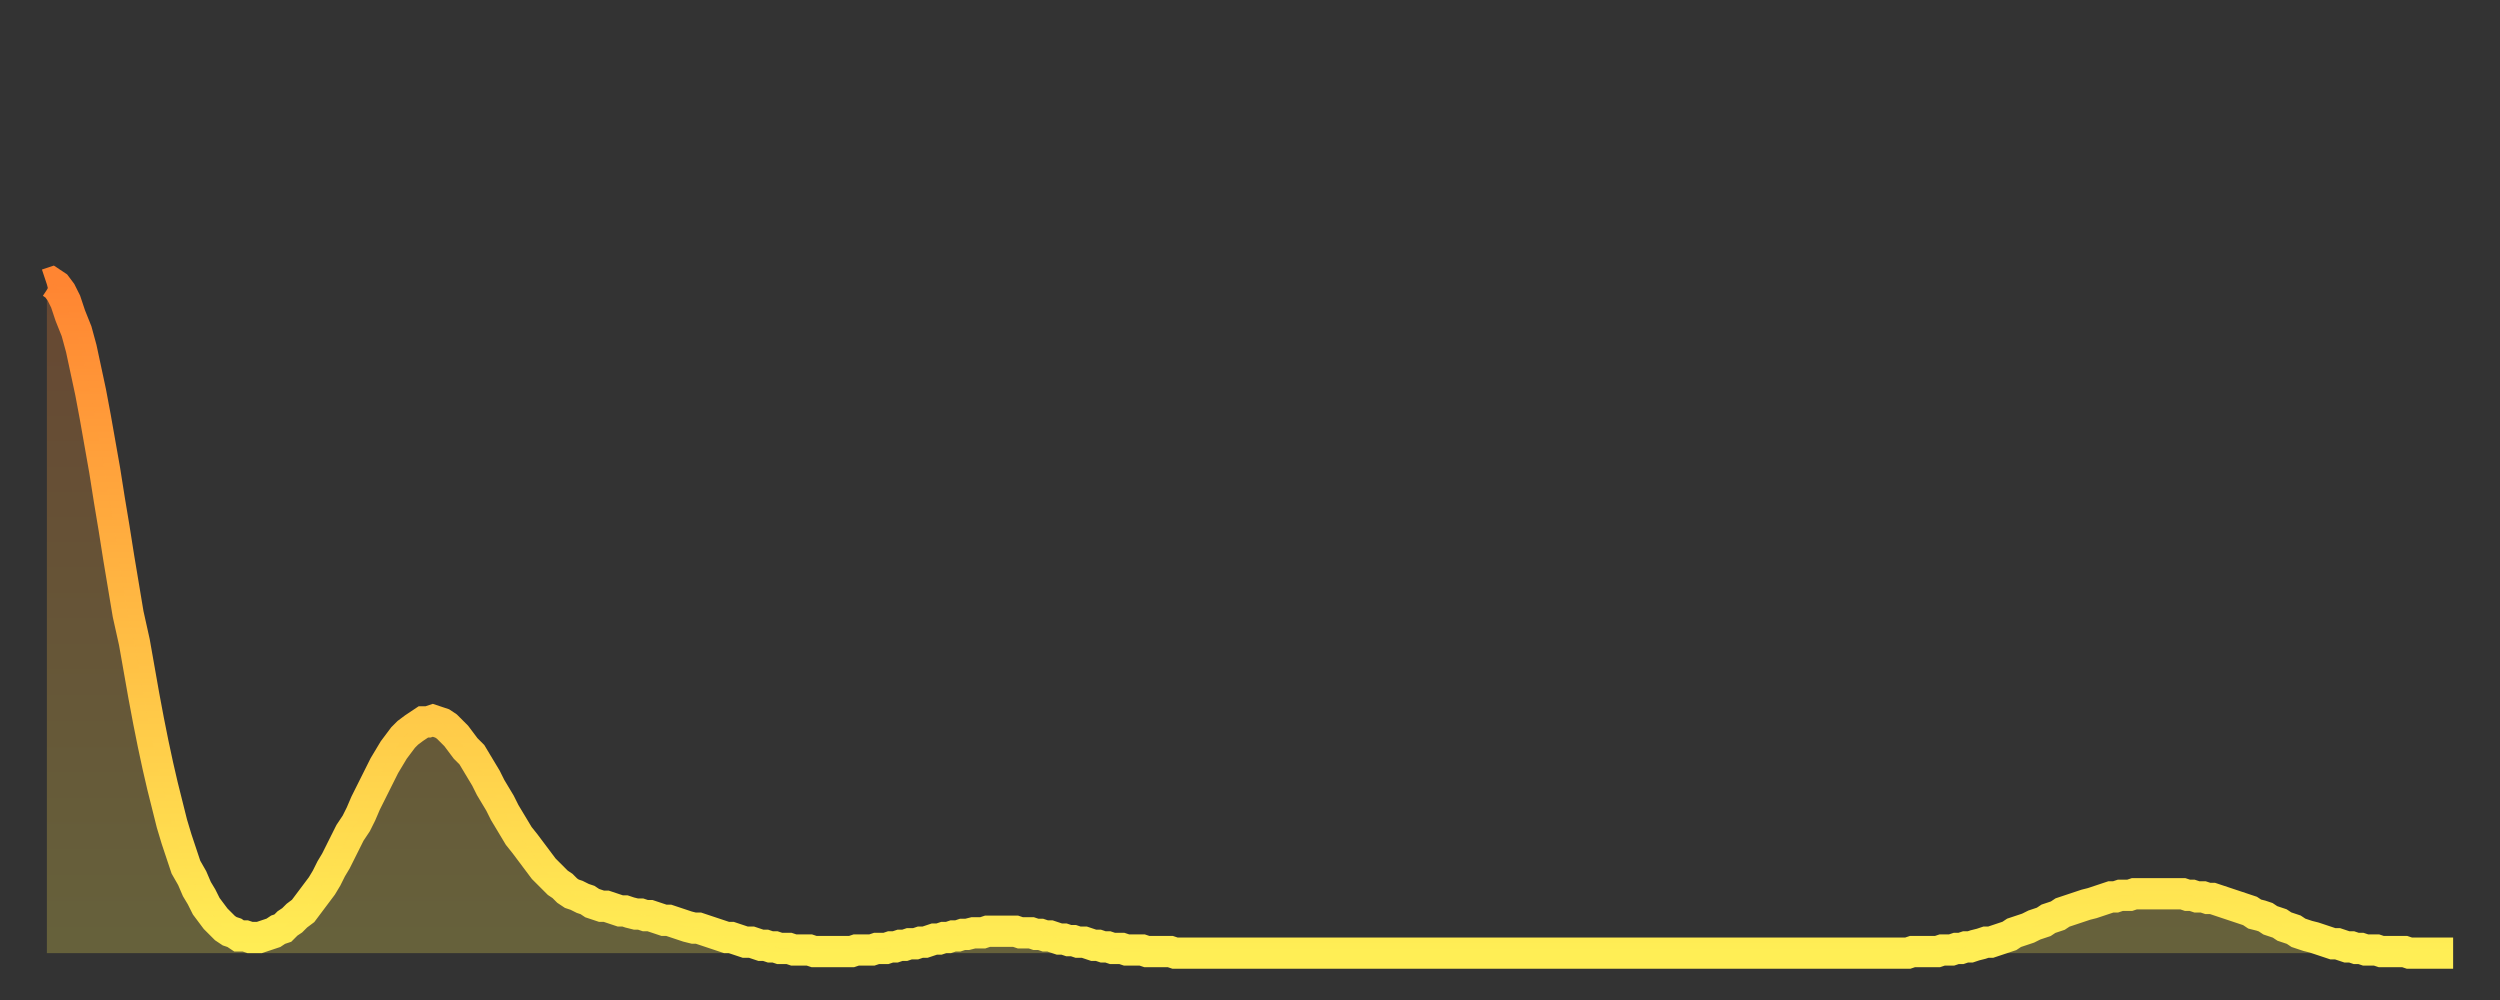 <?xml version="1.0" encoding="utf-8" ?>
<svg baseProfile="full" height="64" version="1.1" width="160" xmlns="http://www.w3.org/2000/svg" xmlns:ev="http://www.w3.org/2001/xml-events" xmlns:xlink="http://www.w3.org/1999/xlink"><rect width="100%" height="100%" fill="#333333" stroke="none"/><defs><linearGradient id="id2194538" x1="0" x2="0" y1="0" y2="1"><stop offset="0%" stop-color="#ff8532" /><stop offset="50%" stop-color="#ffba43" /><stop offset="100%" stop-color="#ffee55" /></linearGradient></defs><g transform="translate(3,3)"><g><path d="M 0.0 15.2 0.3 15.1 0.6 15.3 0.9 15.7 1.2 16.3 1.5 17.2 1.9 18.2 2.2 19.3 2.5 20.7 2.8 22.1 3.1 23.7 3.4 25.4 3.7 27.1 4.0 29.0 4.3 30.8 4.6 32.7 4.9 34.5 5.2 36.3 5.6 38.1 5.9 39.8 6.2 41.5 6.5 43.1 6.8 44.6 7.1 46.0 7.4 47.3 7.7 48.5 8.0 49.7 8.3 50.7 8.6 51.6 8.9 52.5 9.3 53.2 9.6 53.9 9.9 54.4 10.2 55.0 10.5 55.4 10.8 55.8 11.1 56.1 11.4 56.4 11.7 56.6 12.0 56.7 12.3 56.9 12.7 56.9 13.0 57.0 13.3 57.0 13.6 57.0 13.9 56.9 14.2 56.8 14.5 56.7 14.8 56.5 15.1 56.4 15.4 56.1 15.7 55.9 16.0 55.6 16.4 55.3 16.7 54.9 17.0 54.5 17.3 54.1 17.6 53.7 17.9 53.2 18.2 52.6 18.5 52.1 18.8 51.5 19.1 50.9 19.4 50.3 19.8 49.7 20.1 49.1 20.4 48.4 20.7 47.8 21.0 47.2 21.3 46.6 21.6 46.0 21.9 45.5 22.2 45.0 22.5 44.6 22.8 44.2 23.1 43.9 23.5 43.6 23.8 43.4 24.1 43.2 24.4 43.2 24.7 43.1 25.0 43.2 25.3 43.3 25.6 43.5 25.9 43.8 26.2 44.1 26.5 44.5 26.8 44.9 27.2 45.3 27.5 45.8 27.8 46.3 28.1 46.8 28.4 47.4 28.7 47.9 29.0 48.4 29.3 49.0 29.6 49.5 29.9 50.0 30.2 50.5 30.6 51.0 30.9 51.4 31.2 51.8 31.5 52.2 31.8 52.6 32.1 52.9 32.4 53.2 32.7 53.5 33.0 53.7 33.3 54.0 33.6 54.2 33.9 54.3 34.3 54.5 34.6 54.6 34.9 54.8 35.2 54.9 35.5 55.0 35.8 55.0 36.1 55.1 36.4 55.2 36.7 55.3 37.0 55.3 37.3 55.4 37.7 55.5 38.0 55.5 38.3 55.6 38.6 55.6 38.9 55.7 39.2 55.8 39.5 55.9 39.8 55.9 40.1 56.0 40.4 56.1 40.7 56.2 41.0 56.3 41.4 56.4 41.7 56.4 42.0 56.5 42.3 56.6 42.6 56.7 42.9 56.8 43.2 56.9 43.5 57.0 43.8 57.0 44.1 57.1 44.4 57.2 44.7 57.3 45.1 57.3 45.4 57.4 45.7 57.5 46.0 57.5 46.3 57.6 46.6 57.6 46.9 57.7 47.2 57.7 47.5 57.7 47.8 57.8 48.1 57.8 48.5 57.8 48.8 57.8 49.1 57.9 49.4 57.9 49.7 57.9 50.0 57.9 50.3 57.9 50.6 57.9 50.9 57.9 51.2 57.9 51.5 57.9 51.8 57.8 52.2 57.8 52.5 57.8 52.8 57.8 53.1 57.7 53.4 57.7 53.7 57.7 54.0 57.6 54.3 57.6 54.6 57.5 54.9 57.5 55.2 57.4 55.6 57.4 55.9 57.3 56.2 57.3 56.5 57.2 56.8 57.1 57.1 57.1 57.4 57.0 57.7 57.0 58.0 56.9 58.3 56.9 58.6 56.8 58.9 56.8 59.3 56.7 59.6 56.7 59.9 56.7 60.2 56.6 60.5 56.6 60.8 56.6 61.1 56.6 61.4 56.6 61.7 56.6 62.0 56.6 62.3 56.7 62.6 56.7 63.0 56.7 63.3 56.8 63.6 56.8 63.9 56.9 64.2 56.9 64.5 57.0 64.8 57.1 65.1 57.1 65.4 57.2 65.7 57.2 66.0 57.3 66.4 57.3 66.7 57.4 67.0 57.5 67.3 57.5 67.6 57.6 67.9 57.6 68.2 57.7 68.5 57.7 68.8 57.7 69.1 57.8 69.4 57.8 69.7 57.8 70.1 57.8 70.4 57.9 70.7 57.9 71.0 57.9 71.3 57.9 71.6 57.9 71.9 57.9 72.2 58.0 72.5 58.0 72.8 58.0 73.1 58.0 73.5 58.0 73.8 58.0 74.1 58.0 74.4 58.0 74.7 58.0 75.0 58.0 75.3 58.0 75.6 58.0 75.9 58.0 76.2 58.0 76.5 58.0 76.8 58.0 77.2 58.0 77.5 58.0 77.8 58.0 78.1 58.0 78.4 58.0 78.7 58.0 79.0 58.0 79.3 58.0 79.6 58.0 79.9 58.0 80.2 58.0 80.5 58.0 80.9 58.0 81.2 58.0 81.5 58.0 81.8 58.0 82.1 58.0 82.4 58.0 82.7 58.0 83.0 58.0 83.3 58.0 83.6 58.0 83.9 58.0 84.3 58.0 84.6 58.0 84.9 58.0 85.2 58.0 85.5 58.0 85.8 58.0 86.1 58.0 86.4 58.0 86.7 58.0 87.0 58.0 87.3 58.0 87.6 58.0 88.0 58.0 88.3 58.0 88.6 58.0 88.9 58.0 89.2 58.0 89.5 58.0 89.8 58.0 90.1 58.0 90.4 58.0 90.7 58.0 91.0 58.0 91.4 58.0 91.7 58.0 92.0 58.0 92.3 58.0 92.6 58.0 92.9 58.0 93.2 58.0 93.5 58.0 93.8 58.0 94.1 58.0 94.4 58.0 94.7 58.0 95.1 58.0 95.4 58.0 95.7 58.0 96.0 58.0 96.3 58.0 96.6 58.0 96.9 58.0 97.2 58.0 97.5 58.0 97.8 58.0 98.1 58.0 98.4 58.0 98.8 58.0 99.1 58.0 99.4 58.0 99.7 58.0 100.0 58.0 100.3 58.0 100.6 58.0 100.9 58.0 101.2 58.0 101.5 58.0 101.8 58.0 102.2 58.0 102.5 58.0 102.8 58.0 103.1 58.0 103.4 58.0 103.7 58.0 104.0 58.0 104.3 58.0 104.6 58.0 104.9 58.0 105.2 58.0 105.5 58.0 105.9 58.0 106.2 58.0 106.5 58.0 106.8 58.0 107.1 58.0 107.4 58.0 107.7 58.0 108.0 58.0 108.3 58.0 108.6 58.0 108.9 58.0 109.3 58.0 109.6 58.0 109.9 58.0 110.2 58.0 110.5 58.0 110.8 58.0 111.1 58.0 111.4 58.0 111.7 58.0 112.0 58.0 112.3 58.0 112.6 58.0 113.0 58.0 113.3 58.0 113.6 58.0 113.9 58.0 114.2 58.0 114.5 58.0 114.8 58.0 115.1 58.0 115.4 58.0 115.7 58.0 116.0 58.0 116.3 58.0 116.7 58.0 117.0 58.0 117.3 58.0 117.6 58.0 117.9 58.0 118.2 58.0 118.5 58.0 118.8 58.0 119.1 58.0 119.4 57.9 119.7 57.9 120.1 57.9 120.4 57.9 120.7 57.9 121.0 57.9 121.3 57.8 121.6 57.8 121.9 57.8 122.2 57.7 122.5 57.7 122.8 57.6 123.1 57.6 123.4 57.5 123.8 57.4 124.1 57.3 124.4 57.3 124.7 57.2 125.0 57.1 125.3 57.0 125.6 56.9 125.9 56.7 126.2 56.6 126.5 56.5 126.8 56.4 127.2 56.2 127.5 56.1 127.8 56.0 128.1 55.8 128.4 55.7 128.7 55.6 129.0 55.4 129.3 55.3 129.6 55.2 129.9 55.1 130.2 55.0 130.5 54.9 130.9 54.8 131.2 54.7 131.5 54.6 131.8 54.5 132.1 54.4 132.4 54.4 132.7 54.3 133.0 54.3 133.3 54.3 133.6 54.2 133.9 54.2 134.2 54.2 134.6 54.2 134.9 54.2 135.2 54.2 135.5 54.2 135.8 54.2 136.1 54.2 136.4 54.2 136.7 54.2 137.0 54.3 137.3 54.3 137.6 54.4 138.0 54.4 138.3 54.5 138.6 54.5 138.9 54.6 139.2 54.7 139.5 54.8 139.8 54.9 140.1 55.0 140.4 55.1 140.7 55.2 141.0 55.3 141.3 55.5 141.7 55.6 142.0 55.7 142.3 55.9 142.6 56.0 142.9 56.1 143.2 56.3 143.5 56.4 143.8 56.5 144.1 56.7 144.4 56.8 144.7 56.9 145.1 57.0 145.4 57.1 145.7 57.2 146.0 57.3 146.3 57.4 146.6 57.4 146.9 57.5 147.2 57.6 147.5 57.6 147.8 57.7 148.1 57.7 148.4 57.8 148.8 57.8 149.1 57.8 149.4 57.9 149.7 57.9 150.0 57.9 150.3 57.9 150.6 57.9 150.9 57.9 151.2 58.0 151.5 58.0 151.8 58.0 152.1 58.0 152.5 58.0 152.8 58.0 153.1 58.0 153.4 58.0 153.7 58.0 154.0 58.0" fill="none" id="graph-curve" opacity="1" stroke="url(#id2194538)" stroke-width="2" /><path d="M 0 58 L 0.0 15.2 0.3 15.1 0.6 15.3 0.9 15.7 1.2 16.3 1.5 17.2 1.9 18.2 2.2 19.3 2.5 20.7 2.8 22.1 3.1 23.7 3.4 25.4 3.7 27.1 4.0 29.0 4.3 30.8 4.6 32.7 4.9 34.5 5.2 36.3 5.6 38.1 5.9 39.8 6.2 41.5 6.5 43.1 6.8 44.6 7.1 46.0 7.4 47.3 7.7 48.5 8.0 49.7 8.3 50.7 8.6 51.6 8.9 52.5 9.3 53.2 9.6 53.9 9.9 54.4 10.2 55.0 10.5 55.4 10.8 55.8 11.1 56.1 11.4 56.4 11.7 56.6 12.0 56.7 12.3 56.9 12.7 56.9 13.0 57.0 13.3 57.0 13.6 57.0 13.9 56.9 14.2 56.8 14.5 56.7 14.8 56.5 15.1 56.4 15.4 56.1 15.7 55.9 16.0 55.6 16.4 55.3 16.7 54.9 17.0 54.5 17.3 54.1 17.6 53.7 17.9 53.2 18.2 52.6 18.5 52.1 18.8 51.5 19.1 50.9 19.4 50.3 19.8 49.7 20.1 49.1 20.4 48.4 20.7 47.8 21.0 47.2 21.3 46.6 21.6 46.0 21.9 45.5 22.2 45.0 22.5 44.6 22.8 44.2 23.1 43.9 23.5 43.6 23.8 43.4 24.1 43.2 24.4 43.2 24.7 43.1 25.0 43.2 25.3 43.3 25.6 43.5 25.9 43.8 26.2 44.1 26.5 44.5 26.8 44.9 27.2 45.3 27.5 45.8 27.8 46.3 28.1 46.8 28.4 47.4 28.7 47.9 29.0 48.4 29.3 49.0 29.6 49.5 29.9 50.0 30.2 50.5 30.6 51.0 30.9 51.4 31.2 51.8 31.5 52.2 31.8 52.6 32.1 52.9 32.4 53.2 32.7 53.5 33.0 53.7 33.3 54.0 33.6 54.2 33.9 54.3 34.3 54.5 34.6 54.6 34.9 54.8 35.2 54.9 35.5 55.0 35.8 55.0 36.1 55.1 36.4 55.2 36.7 55.3 37.0 55.3 37.3 55.4 37.7 55.5 38.0 55.5 38.3 55.6 38.6 55.6 38.9 55.7 39.2 55.8 39.5 55.9 39.8 55.9 40.1 56.0 40.4 56.1 40.7 56.2 41.0 56.3 41.4 56.4 41.7 56.4 42.0 56.5 42.3 56.6 42.6 56.7 42.9 56.8 43.2 56.9 43.5 57.0 43.8 57.0 44.1 57.1 44.4 57.2 44.7 57.3 45.1 57.3 45.4 57.4 45.7 57.5 46.0 57.5 46.3 57.6 46.6 57.6 46.9 57.7 47.2 57.7 47.5 57.7 47.8 57.8 48.1 57.8 48.5 57.8 48.8 57.8 49.1 57.9 49.4 57.9 49.7 57.9 50.0 57.9 50.3 57.9 50.6 57.9 50.9 57.9 51.2 57.9 51.5 57.9 51.8 57.8 52.2 57.8 52.5 57.8 52.8 57.8 53.1 57.7 53.4 57.7 53.7 57.7 54.0 57.6 54.3 57.6 54.6 57.5 54.9 57.5 55.2 57.4 55.6 57.4 55.9 57.3 56.2 57.3 56.5 57.2 56.8 57.1 57.1 57.1 57.4 57.0 57.7 57.0 58.0 56.9 58.3 56.9 58.6 56.8 58.9 56.8 59.3 56.7 59.6 56.7 59.9 56.7 60.2 56.6 60.5 56.6 60.8 56.6 61.1 56.6 61.4 56.6 61.7 56.6 62.0 56.6 62.3 56.7 62.6 56.7 63.0 56.7 63.3 56.8 63.6 56.8 63.9 56.9 64.2 56.9 64.5 57.0 64.8 57.1 65.1 57.1 65.4 57.2 65.7 57.2 66.0 57.3 66.4 57.3 66.7 57.4 67.0 57.5 67.3 57.5 67.6 57.6 67.9 57.6 68.2 57.7 68.5 57.7 68.8 57.7 69.1 57.8 69.4 57.8 69.7 57.8 70.1 57.8 70.4 57.9 70.7 57.9 71.0 57.9 71.3 57.9 71.6 57.9 71.9 57.9 72.2 58.0 72.5 58.0 72.8 58.0 73.1 58.0 73.5 58.0 73.8 58.0 74.1 58.0 74.4 58.0 74.7 58.0 75.0 58.0 75.3 58.0 75.6 58.0 75.9 58.0 76.2 58.0 76.5 58.0 76.8 58.0 77.2 58.0 77.5 58.0 77.8 58.0 78.1 58.0 78.4 58.0 78.7 58.0 79.0 58.0 79.3 58.0 79.6 58.0 79.9 58.0 80.2 58.0 80.5 58.0 80.9 58.0 81.2 58.0 81.5 58.0 81.8 58.0 82.1 58.0 82.4 58.0 82.7 58.0 83.0 58.0 83.3 58.0 83.6 58.0 83.9 58.0 84.3 58.0 84.6 58.0 84.9 58.0 85.2 58.0 85.5 58.0 85.8 58.0 86.1 58.0 86.4 58.0 86.7 58.0 87.0 58.0 87.3 58.0 87.6 58.0 88.0 58.0 88.3 58.0 88.6 58.0 88.9 58.0 89.2 58.0 89.5 58.0 89.8 58.0 90.1 58.0 90.4 58.0 90.7 58.0 91.0 58.0 91.4 58.0 91.7 58.0 92.0 58.0 92.3 58.0 92.6 58.0 92.9 58.0 93.2 58.0 93.5 58.0 93.8 58.0 94.1 58.0 94.4 58.0 94.7 58.0 95.1 58.0 95.4 58.0 95.7 58.0 96.0 58.0 96.3 58.0 96.6 58.0 96.9 58.0 97.2 58.0 97.5 58.0 97.8 58.0 98.1 58.0 98.4 58.0 98.8 58.0 99.1 58.0 99.4 58.0 99.7 58.0 100.0 58.0 100.3 58.0 100.6 58.0 100.9 58.0 101.2 58.0 101.5 58.0 101.8 58.0 102.2 58.0 102.5 58.0 102.8 58.0 103.1 58.0 103.4 58.0 103.7 58.0 104.0 58.0 104.3 58.0 104.6 58.0 104.9 58.0 105.2 58.0 105.5 58.0 105.9 58.0 106.2 58.0 106.5 58.0 106.8 58.0 107.1 58.0 107.4 58.0 107.7 58.0 108.0 58.0 108.3 58.0 108.6 58.0 108.9 58.0 109.3 58.0 109.6 58.0 109.9 58.0 110.2 58.0 110.5 58.0 110.8 58.0 111.1 58.0 111.4 58.0 111.7 58.0 112.0 58.0 112.3 58.0 112.6 58.0 113.0 58.0 113.3 58.0 113.6 58.0 113.9 58.0 114.2 58.0 114.5 58.0 114.8 58.0 115.1 58.0 115.4 58.0 115.7 58.0 116.0 58.0 116.3 58.0 116.7 58.0 117.0 58.0 117.3 58.0 117.6 58.0 117.9 58.0 118.2 58.0 118.5 58.0 118.8 58.0 119.1 58.0 119.4 57.9 119.7 57.9 120.1 57.9 120.4 57.9 120.7 57.9 121.0 57.9 121.3 57.8 121.6 57.8 121.9 57.8 122.2 57.7 122.5 57.7 122.8 57.6 123.1 57.6 123.4 57.5 123.8 57.4 124.1 57.3 124.4 57.3 124.7 57.2 125.0 57.1 125.3 57.0 125.6 56.9 125.9 56.7 126.2 56.6 126.5 56.5 126.8 56.4 127.2 56.2 127.5 56.1 127.8 56.0 128.1 55.8 128.4 55.7 128.7 55.6 129.0 55.4 129.3 55.3 129.6 55.2 129.9 55.1 130.2 55.0 130.5 54.9 130.9 54.8 131.2 54.7 131.5 54.6 131.8 54.5 132.1 54.4 132.4 54.4 132.7 54.3 133.0 54.3 133.3 54.3 133.6 54.2 133.9 54.2 134.2 54.2 134.6 54.2 134.9 54.2 135.2 54.2 135.5 54.2 135.8 54.2 136.1 54.2 136.4 54.2 136.7 54.2 137.0 54.3 137.3 54.3 137.6 54.4 138.0 54.4 138.3 54.5 138.6 54.5 138.9 54.6 139.2 54.7 139.5 54.8 139.8 54.9 140.1 55.0 140.4 55.1 140.7 55.2 141.0 55.3 141.3 55.5 141.7 55.6 142.0 55.7 142.3 55.9 142.6 56.0 142.9 56.1 143.2 56.3 143.5 56.4 143.8 56.5 144.1 56.7 144.4 56.8 144.7 56.9 145.1 57.0 145.4 57.1 145.7 57.2 146.0 57.3 146.3 57.4 146.6 57.4 146.9 57.5 147.2 57.6 147.5 57.6 147.8 57.7 148.1 57.7 148.4 57.8 148.8 57.8 149.1 57.8 149.4 57.9 149.7 57.9 150.0 57.9 150.3 57.9 150.6 57.9 150.9 57.9 151.2 58.0 151.5 58.0 151.8 58.0 152.1 58.0 152.5 58.0 152.8 58.0 153.1 58.0 153.4 58.0 153.7 58.0 154.0 58.0 154 58" fill="url(#id2194538)" fill-opacity=".25" id="graph-shadow" /></g></g></svg>